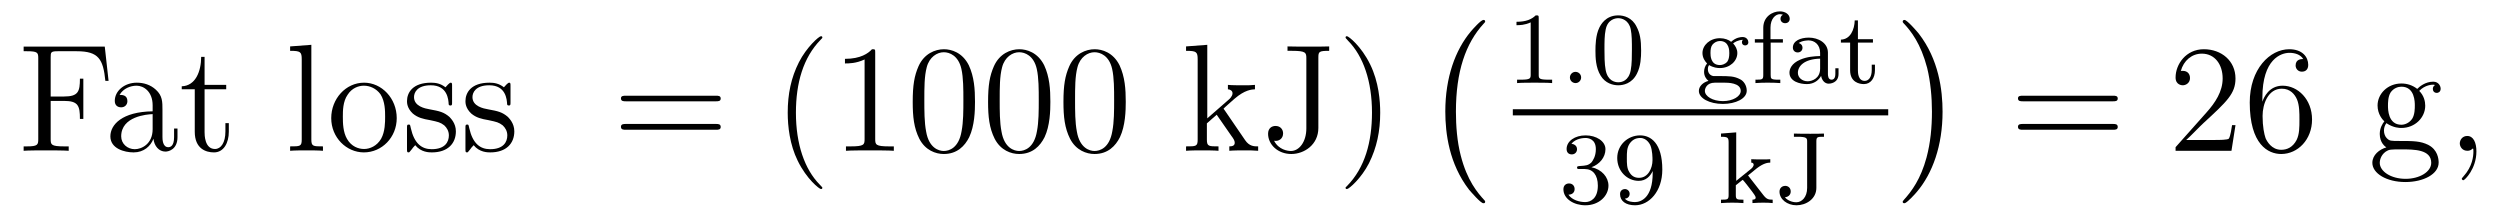 <?xml version='1.0'?>
<!-- This file was generated by dvisvgm 1.9.2 -->
<svg height='17pt' version='1.1' viewBox='0 -17 195 17' width='195pt' xmlns='http://www.w3.org/2000/svg' xmlns:xlink='http://www.w3.org/1999/xlink'>
<g id='page1'>
<g transform='matrix(1 0 0 1 -131 649)'>
<path d='M139.172 -662.363H132.844V-662.004H133.094C133.938 -662.004 133.984 -661.895 133.984 -661.457V-655.145C133.984 -654.707 133.938 -654.582 133.094 -654.582H132.844V-654.238C133.141 -654.27 134.187 -654.27 134.547 -654.27C134.969 -654.27 136.016 -654.27 136.359 -654.238V-654.582H136C134.969 -654.582 134.953 -654.723 134.953 -655.16V-658.129H136C137.109 -658.129 137.234 -657.738 137.234 -656.723H137.5V-659.863H137.234C137.234 -658.863 137.109 -658.473 136 -658.473H134.953V-661.535C134.953 -661.926 134.969 -662.004 135.5 -662.004H136.984C138.703 -662.004 139.047 -661.379 139.219 -659.691H139.469L139.172 -662.363ZM140.039 -654.238' fill-rule='evenodd'/>
<path d='M143.672 -657.426C143.672 -658.066 143.672 -658.535 143.156 -659.004C142.734 -659.394 142.203 -659.551 141.672 -659.551C140.703 -659.551 139.953 -658.91 139.953 -658.129C139.953 -657.785 140.172 -657.629 140.453 -657.629C140.734 -657.629 140.937 -657.832 140.937 -658.113C140.937 -658.598 140.516 -658.598 140.328 -658.598C140.609 -659.098 141.172 -659.316 141.656 -659.316C142.203 -659.316 142.906 -658.863 142.906 -657.785V-657.316C140.516 -657.285 139.609 -656.27 139.609 -655.363C139.609 -654.41 140.703 -654.113 141.422 -654.113C142.219 -654.113 142.75 -654.598 142.969 -655.176C143.031 -654.613 143.391 -654.176 143.906 -654.176C144.156 -654.176 144.844 -654.348 144.844 -655.301V-655.973H144.578V-655.301C144.578 -654.613 144.297 -654.519 144.125 -654.519C143.672 -654.519 143.672 -655.16 143.672 -655.332V-657.426ZM142.906 -655.926C142.906 -654.754 142.031 -654.363 141.516 -654.363C140.937 -654.363 140.453 -654.785 140.453 -655.363C140.453 -656.926 142.469 -657.082 142.906 -657.098V-655.926ZM146.957 -659.035H148.644V-659.379H146.957V-661.566H146.691C146.691 -660.441 146.254 -659.301 145.176 -659.27V-659.035H146.191V-655.723C146.191 -654.395 147.066 -654.113 147.691 -654.113C148.457 -654.113 148.848 -654.863 148.848 -655.723V-656.394H148.582V-655.738C148.582 -654.879 148.238 -654.379 147.77 -654.379C146.957 -654.379 146.957 -655.488 146.957 -655.691V-659.035ZM149.516 -654.238' fill-rule='evenodd'/>
<path d='M155.285 -662.504L153.629 -662.379V-662.035C154.441 -662.035 154.535 -661.957 154.535 -661.363V-655.113C154.535 -654.582 154.41 -654.582 153.629 -654.582V-654.238C153.973 -654.27 154.551 -654.27 154.91 -654.27C155.27 -654.27 155.863 -654.27 156.191 -654.238V-654.582C155.426 -654.582 155.285 -654.582 155.285 -655.113V-662.504ZM161.945 -656.785C161.945 -658.332 160.773 -659.551 159.398 -659.551C157.961 -659.551 156.836 -658.285 156.836 -656.785C156.836 -655.269 158.023 -654.113 159.383 -654.113C160.789 -654.113 161.945 -655.285 161.945 -656.785ZM159.398 -654.379C158.961 -654.379 158.414 -654.566 158.07 -655.16C157.758 -655.691 157.742 -656.394 157.742 -656.895C157.742 -657.348 157.742 -658.082 158.117 -658.613C158.445 -659.129 158.961 -659.316 159.383 -659.316C159.852 -659.316 160.352 -659.098 160.68 -658.644C161.039 -658.082 161.039 -657.332 161.039 -656.895C161.039 -656.473 161.039 -655.738 160.727 -655.176C160.398 -654.613 159.852 -654.379 159.398 -654.379ZM166.262 -659.285C166.262 -659.488 166.262 -659.551 166.152 -659.551C166.059 -659.551 165.824 -659.285 165.746 -659.191C165.371 -659.488 164.996 -659.551 164.621 -659.551C163.184 -659.551 162.746 -658.77 162.746 -658.113C162.746 -657.988 162.746 -657.566 163.199 -657.144C163.59 -656.816 163.996 -656.723 164.543 -656.629C165.199 -656.488 165.34 -656.457 165.652 -656.223C165.855 -656.035 166.012 -655.77 166.012 -655.441C166.012 -654.926 165.715 -654.363 164.668 -654.363C163.887 -654.363 163.309 -654.816 163.043 -656.004C162.996 -656.223 162.996 -656.223 162.981 -656.238C162.965 -656.285 162.918 -656.285 162.887 -656.285C162.746 -656.285 162.746 -656.223 162.746 -656.019V-654.395C162.746 -654.176 162.746 -654.113 162.871 -654.113C162.934 -654.113 162.934 -654.129 163.137 -654.379C163.199 -654.457 163.199 -654.488 163.387 -654.676C163.84 -654.113 164.481 -654.113 164.684 -654.113C165.934 -654.113 166.559 -654.816 166.559 -655.754C166.559 -656.394 166.152 -656.769 166.059 -656.879C165.621 -657.254 165.293 -657.332 164.512 -657.473C164.152 -657.535 163.293 -657.707 163.293 -658.426C163.293 -658.785 163.543 -659.348 164.605 -659.348C165.902 -659.348 165.981 -658.238 165.996 -657.863C166.012 -657.77 166.105 -657.77 166.137 -657.77C166.262 -657.77 166.262 -657.832 166.262 -658.035V-659.285ZM170.82 -659.285C170.82 -659.488 170.82 -659.551 170.711 -659.551C170.617 -659.551 170.383 -659.285 170.305 -659.191C169.93 -659.488 169.555 -659.551 169.18 -659.551C167.742 -659.551 167.305 -658.77 167.305 -658.113C167.305 -657.988 167.305 -657.566 167.758 -657.144C168.148 -656.816 168.555 -656.723 169.102 -656.629C169.758 -656.488 169.898 -656.457 170.211 -656.223C170.414 -656.035 170.57 -655.77 170.57 -655.441C170.57 -654.926 170.273 -654.363 169.227 -654.363C168.445 -654.363 167.867 -654.816 167.602 -656.004C167.555 -656.223 167.555 -656.223 167.539 -656.238C167.523 -656.285 167.477 -656.285 167.445 -656.285C167.305 -656.285 167.305 -656.223 167.305 -656.019V-654.395C167.305 -654.176 167.305 -654.113 167.43 -654.113C167.492 -654.113 167.492 -654.129 167.695 -654.379C167.758 -654.457 167.758 -654.488 167.945 -654.676C168.398 -654.113 169.039 -654.113 169.242 -654.113C170.492 -654.113 171.117 -654.816 171.117 -655.754C171.117 -656.394 170.711 -656.769 170.617 -656.879C170.18 -657.254 169.852 -657.332 169.07 -657.473C168.711 -657.535 167.852 -657.707 167.852 -658.426C167.852 -658.785 168.102 -659.348 169.164 -659.348C170.461 -659.348 170.539 -658.238 170.555 -657.863C170.57 -657.77 170.664 -657.77 170.695 -657.77C170.82 -657.77 170.82 -657.832 170.82 -658.035V-659.285ZM171.473 -654.238' fill-rule='evenodd'/>
<path d='M186.84 -658.098C187.012 -658.098 187.215 -658.098 187.215 -658.316C187.215 -658.535 187.012 -658.535 186.84 -658.535H179.824C179.652 -658.535 179.434 -658.535 179.434 -658.332C179.434 -658.098 179.637 -658.098 179.824 -658.098H186.84ZM186.84 -655.879C187.012 -655.879 187.215 -655.879 187.215 -656.098C187.215 -656.332 187.012 -656.332 186.84 -656.332H179.824C179.652 -656.332 179.434 -656.332 179.434 -656.113C179.434 -655.879 179.637 -655.879 179.824 -655.879H186.84ZM187.91 -654.238' fill-rule='evenodd'/>
<path d='M195.144 -651.348C195.144 -651.379 195.144 -651.395 194.941 -651.598C193.754 -652.801 193.082 -654.77 193.082 -657.207C193.082 -659.52 193.644 -661.504 195.019 -662.91C195.144 -663.02 195.144 -663.051 195.144 -663.082C195.144 -663.16 195.082 -663.176 195.035 -663.176C194.879 -663.176 193.91 -662.316 193.316 -661.145C192.707 -659.941 192.442 -658.676 192.442 -657.207C192.442 -656.145 192.598 -654.723 193.223 -653.457C193.926 -652.02 194.91 -651.254 195.035 -651.254C195.082 -651.254 195.144 -651.27 195.144 -651.348ZM199.266 -661.879C199.266 -662.16 199.266 -662.16 199.015 -662.16C198.734 -661.848 198.14 -661.41 196.907 -661.41V-661.051C197.188 -661.051 197.782 -661.051 198.438 -661.363V-655.16C198.438 -654.723 198.407 -654.582 197.359 -654.582H196.985V-654.238C197.312 -654.27 198.469 -654.27 198.859 -654.27C199.25 -654.27 200.39 -654.27 200.719 -654.238V-654.582H200.344C199.297 -654.582 199.266 -654.723 199.266 -655.16V-661.879ZM207.05 -658.051C207.05 -659.035 206.988 -660.004 206.567 -660.91C206.066 -661.91 205.207 -662.16 204.629 -662.16C203.941 -662.16 203.082 -661.816 202.644 -660.832C202.316 -660.082 202.192 -659.348 202.192 -658.051C202.192 -656.895 202.285 -656.019 202.708 -655.176C203.176 -654.27 203.988 -653.988 204.613 -653.988C205.66 -653.988 206.254 -654.613 206.598 -655.301C207.019 -656.191 207.05 -657.363 207.05 -658.051ZM204.613 -654.223C204.239 -654.223 203.458 -654.441 203.238 -655.738C203.098 -656.457 203.098 -657.363 203.098 -658.191C203.098 -659.176 203.098 -660.051 203.285 -660.754C203.489 -661.551 204.097 -661.926 204.613 -661.926C205.067 -661.926 205.754 -661.66 205.988 -660.629C206.144 -659.941 206.144 -659.004 206.144 -658.191C206.144 -657.395 206.144 -656.488 206.004 -655.77C205.786 -654.457 205.036 -654.223 204.613 -654.223ZM212.929 -658.051C212.929 -659.035 212.867 -660.004 212.446 -660.91C211.945 -661.91 211.086 -662.16 210.508 -662.16C209.82 -662.16 208.961 -661.816 208.524 -660.832C208.195 -660.082 208.07 -659.348 208.07 -658.051C208.07 -656.895 208.164 -656.019 208.586 -655.176C209.054 -654.27 209.867 -653.988 210.492 -653.988C211.54 -653.988 212.132 -654.613 212.477 -655.301C212.898 -656.191 212.929 -657.363 212.929 -658.051ZM210.492 -654.223C210.118 -654.223 209.336 -654.441 209.117 -655.738C208.976 -656.457 208.976 -657.363 208.976 -658.191C208.976 -659.176 208.976 -660.051 209.164 -660.754C209.368 -661.551 209.976 -661.926 210.492 -661.926C210.946 -661.926 211.633 -661.66 211.867 -660.629C212.023 -659.941 212.023 -659.004 212.023 -658.191C212.023 -657.395 212.023 -656.488 211.883 -655.77C211.664 -654.457 210.914 -654.223 210.492 -654.223ZM218.809 -658.051C218.809 -659.035 218.746 -660.004 218.324 -660.91C217.824 -661.91 216.965 -662.16 216.386 -662.16C215.699 -662.16 214.84 -661.816 214.403 -660.832C214.074 -660.082 213.949 -659.348 213.949 -658.051C213.949 -656.895 214.043 -656.019 214.465 -655.176C214.933 -654.27 215.746 -653.988 216.371 -653.988C217.418 -653.988 218.011 -654.613 218.356 -655.301C218.777 -656.191 218.809 -657.363 218.809 -658.051ZM216.371 -654.223C215.996 -654.223 215.215 -654.441 214.996 -655.738C214.855 -656.457 214.855 -657.363 214.855 -658.191C214.855 -659.176 214.855 -660.051 215.042 -660.754C215.246 -661.551 215.856 -661.926 216.371 -661.926C216.824 -661.926 217.512 -661.66 217.746 -660.629C217.902 -659.941 217.902 -659.004 217.902 -658.191C217.902 -657.395 217.902 -656.488 217.762 -655.77C217.543 -654.457 216.793 -654.223 216.371 -654.223ZM219.343 -654.238' fill-rule='evenodd'/>
<path d='M226.528 -657.395C226.528 -657.41 226.434 -657.504 226.434 -657.519C226.434 -657.551 227.184 -658.191 227.278 -658.285C228.106 -659.004 228.637 -659.019 228.887 -659.035V-659.379C228.637 -659.348 228.34 -659.348 227.981 -659.348C227.668 -659.348 227.059 -659.348 226.777 -659.379V-659.035C226.98 -659.019 227.137 -658.91 227.137 -658.723C227.137 -658.488 226.886 -658.269 226.886 -658.269L225.168 -656.769V-662.504L223.512 -662.379V-662.035C224.324 -662.035 224.418 -661.957 224.418 -661.363V-655.113C224.418 -654.582 224.293 -654.582 223.512 -654.582V-654.238C223.855 -654.27 224.418 -654.27 224.777 -654.27C225.137 -654.27 225.715 -654.27 226.043 -654.238V-654.582C225.277 -654.582 225.137 -654.582 225.137 -655.113V-656.379L225.902 -657.051L227.042 -655.41C227.231 -655.16 227.309 -655.02 227.309 -654.863C227.309 -654.645 227.137 -654.582 226.886 -654.582V-654.238C227.184 -654.27 227.777 -654.27 228.09 -654.27C228.606 -654.27 228.637 -654.27 229.136 -654.238V-654.582C228.824 -654.582 228.449 -654.582 228.121 -655.066L226.528 -657.395ZM233.832 -661.504C233.832 -661.973 233.879 -662.035 234.676 -662.035V-662.379C234.379 -662.363 233.52 -662.363 233.176 -662.363C232.786 -662.363 231.738 -662.363 231.426 -662.379V-662.035H231.785C232.848 -662.035 232.895 -661.895 232.895 -661.457V-655.988C232.895 -654.926 232.332 -654.223 231.691 -654.223C231.442 -654.223 230.738 -654.316 230.378 -655.02C230.738 -654.957 231.082 -655.176 231.082 -655.598C231.082 -655.879 230.894 -656.176 230.489 -656.176C230.222 -656.176 229.91 -656.019 229.91 -655.566C229.91 -654.723 230.676 -653.988 231.722 -653.988C232.723 -653.988 233.832 -654.707 233.832 -656.019V-661.504ZM238.656 -657.207C238.656 -658.113 238.547 -659.598 237.875 -660.973C237.172 -662.41 236.188 -663.176 236.063 -663.176C236.016 -663.176 235.954 -663.16 235.954 -663.082C235.954 -663.051 235.954 -663.02 236.156 -662.816C237.343 -661.613 238.015 -659.645 238.015 -657.223C238.015 -654.91 237.454 -652.91 236.078 -651.504C235.954 -651.395 235.954 -651.379 235.954 -651.348C235.954 -651.27 236.016 -651.254 236.063 -651.254C236.219 -651.254 237.187 -652.098 237.781 -653.27C238.391 -654.488 238.656 -655.77 238.656 -657.207ZM239.856 -654.238' fill-rule='evenodd'/>
<path d='M246.844 -650.258C246.844 -650.305 246.828 -650.336 246.797 -650.367C246.25 -650.961 245.437 -651.914 244.938 -653.867C244.656 -654.945 244.562 -656.18 244.562 -657.289C244.562 -660.414 245.312 -662.617 246.734 -664.164C246.844 -664.273 246.844 -664.289 246.844 -664.32C246.844 -664.445 246.75 -664.445 246.703 -664.445C246.516 -664.445 245.875 -663.727 245.719 -663.539C244.516 -662.102 243.734 -659.961 243.734 -657.305C243.734 -655.602 244.031 -653.211 245.593 -651.195C245.719 -651.055 246.485 -650.148 246.703 -650.148C246.75 -650.148 246.844 -650.148 246.844 -650.258ZM247.441 -663.961' fill-rule='evenodd'/>
<path d='M251.02 -664.582C251.02 -664.801 251.004 -664.801 250.786 -664.801C250.457 -664.488 250.036 -664.301 249.286 -664.301V-664.035C249.504 -664.035 249.925 -664.035 250.394 -664.254V-660.176C250.394 -659.879 250.363 -659.785 249.613 -659.785H249.332V-659.52C249.66 -659.551 250.332 -659.551 250.692 -659.551C251.051 -659.551 251.738 -659.551 252.066 -659.52V-659.785H251.801C251.035 -659.785 251.02 -659.879 251.02 -660.176V-664.582ZM252.719 -659.52' fill-rule='evenodd'/>
<path d='M254.328 -659.957C254.328 -660.223 254.11 -660.395 253.891 -660.395C253.64 -660.395 253.453 -660.191 253.453 -659.957C253.453 -659.691 253.672 -659.52 253.891 -659.52C254.141 -659.52 254.328 -659.723 254.328 -659.957ZM255.118 -659.52' fill-rule='evenodd'/>
<path d='M259.008 -662.051C259.008 -662.91 258.914 -663.426 258.648 -663.926C258.305 -664.629 257.664 -664.801 257.226 -664.801C256.226 -664.801 255.852 -664.051 255.742 -663.832C255.461 -663.254 255.445 -662.473 255.445 -662.051C255.445 -661.535 255.461 -660.723 255.852 -660.098C256.211 -659.504 256.805 -659.348 257.226 -659.348C257.602 -659.348 258.289 -659.473 258.679 -660.254C258.977 -660.832 259.008 -661.535 259.008 -662.051ZM257.226 -659.582C256.945 -659.582 256.398 -659.707 256.242 -660.535C256.148 -660.988 256.148 -661.738 256.148 -662.145C256.148 -662.691 256.148 -663.254 256.242 -663.691C256.398 -664.504 257.023 -664.582 257.226 -664.582C257.492 -664.582 258.04 -664.441 258.196 -663.723C258.289 -663.285 258.289 -662.691 258.289 -662.145C258.289 -661.676 258.289 -660.973 258.196 -660.519C258.04 -659.691 257.492 -659.582 257.226 -659.582ZM259.316 -659.52' fill-rule='evenodd'/>
<path d='M264.653 -660.066C264.402 -660.098 264.215 -660.301 264.215 -660.598C264.215 -660.785 264.262 -660.848 264.308 -660.926C264.637 -660.723 264.949 -660.691 265.152 -660.691C265.933 -660.691 266.512 -661.238 266.512 -661.863C266.512 -662.16 266.371 -662.41 266.184 -662.613C266.293 -662.707 266.558 -662.879 266.95 -662.895C266.918 -662.863 266.872 -662.832 266.872 -662.691C266.872 -662.551 266.981 -662.457 267.121 -662.457C267.23 -662.457 267.371 -662.52 267.371 -662.707C267.371 -662.848 267.262 -663.113 266.918 -663.113C266.777 -663.113 266.402 -663.082 266.027 -662.738C265.84 -662.895 265.528 -663.02 265.152 -663.02C264.371 -663.02 263.792 -662.473 263.792 -661.863C263.792 -661.488 263.996 -661.207 264.152 -661.051C263.981 -660.848 263.918 -660.598 263.918 -660.395C263.918 -660.082 264.074 -659.832 264.262 -659.691C263.84 -659.582 263.512 -659.27 263.512 -658.91C263.512 -658.332 264.34 -657.894 265.387 -657.894C266.371 -657.894 267.246 -658.301 267.246 -658.926C267.246 -659.348 266.996 -659.691 266.73 -659.816C266.262 -660.066 265.871 -660.066 265.09 -660.066H264.653ZM265.152 -660.926C264.418 -660.926 264.418 -661.676 264.418 -661.863C264.418 -662.145 264.449 -662.363 264.575 -662.52C264.715 -662.691 264.934 -662.801 265.152 -662.801C265.886 -662.801 265.886 -662.035 265.886 -661.863C265.886 -661.566 265.84 -661.348 265.73 -661.191C265.543 -660.973 265.292 -660.926 265.152 -660.926ZM265.528 -659.551C265.746 -659.551 266.777 -659.551 266.777 -658.91C266.777 -658.488 266.168 -658.113 265.387 -658.113C264.59 -658.113 263.981 -658.488 263.981 -658.91C263.981 -659.082 264.106 -659.551 264.762 -659.551H265.528ZM267.476 -659.52' fill-rule='evenodd'/>
<path d='M269.113 -662.676H270.066V-662.941H269.098V-663.848C269.098 -664.535 269.489 -664.895 269.832 -664.895C269.957 -664.895 270.035 -664.863 270.066 -664.848C269.926 -664.785 269.879 -664.644 269.879 -664.535C269.879 -664.332 270.035 -664.191 270.239 -664.191C270.457 -664.191 270.598 -664.332 270.598 -664.535C270.598 -664.879 270.254 -665.113 269.832 -665.113C269.238 -665.113 268.535 -664.691 268.535 -663.832V-662.941H267.878V-662.676H268.535V-660.144C268.535 -659.785 268.441 -659.785 267.925 -659.785V-659.52C268.238 -659.551 268.675 -659.551 268.864 -659.551C269.332 -659.551 269.347 -659.551 269.863 -659.52V-659.785H269.707C269.129 -659.785 269.113 -659.863 269.113 -660.16V-662.676ZM273.578 -661.895C273.578 -662.66 272.813 -663.066 272.094 -663.066C271.438 -663.066 270.844 -662.816 270.844 -662.285C270.844 -662.051 271.015 -661.91 271.219 -661.91C271.438 -661.91 271.594 -662.066 271.594 -662.27C271.594 -662.473 271.469 -662.598 271.297 -662.645C271.594 -662.848 272.016 -662.848 272.078 -662.848C272.515 -662.848 272.969 -662.535 272.969 -661.879V-661.629C272.5 -661.613 271.969 -661.582 271.422 -661.348C270.719 -661.051 270.578 -660.598 270.578 -660.332C270.578 -659.645 271.391 -659.441 271.938 -659.441C272.515 -659.441 272.875 -659.769 273.047 -660.082C273.094 -659.785 273.296 -659.473 273.641 -659.473C273.719 -659.473 274.406 -659.504 274.406 -660.238V-660.676H274.157V-660.238C274.157 -659.91 274.031 -659.785 273.859 -659.785C273.578 -659.785 273.578 -660.144 273.578 -660.238V-661.895ZM272.969 -660.645C272.969 -659.863 272.312 -659.66 272 -659.66C271.578 -659.66 271.235 -659.941 271.235 -660.316C271.235 -660.848 271.734 -661.395 272.969 -661.426V-660.645ZM275.918 -662.676H277.09V-662.941H275.918V-664.41H275.668C275.652 -663.691 275.324 -662.926 274.59 -662.91V-662.676H275.309V-660.519C275.309 -659.582 276.028 -659.441 276.386 -659.441C276.918 -659.441 277.246 -659.91 277.246 -660.519V-660.957H276.996V-660.535C276.996 -659.973 276.746 -659.691 276.449 -659.691C275.918 -659.691 275.918 -660.363 275.918 -660.504V-662.676ZM277.672 -659.52' fill-rule='evenodd'/>
<path d='M249 -657H278.281V-657.48H249'/>
<path d='M254.617 -652.816C255.242 -652.816 255.632 -652.348 255.632 -651.519C255.632 -650.52 255.071 -650.238 254.648 -650.238C254.21 -650.238 253.618 -650.394 253.336 -650.816C253.633 -650.816 253.82 -650.988 253.82 -651.254C253.82 -651.504 253.649 -651.691 253.382 -651.691C253.18 -651.691 252.946 -651.566 252.946 -651.238C252.946 -650.488 253.758 -649.988 254.664 -649.988C255.726 -649.988 256.46 -650.723 256.46 -651.519C256.46 -652.176 255.946 -652.785 255.133 -652.957C255.758 -653.176 256.226 -653.723 256.226 -654.363C256.226 -654.988 255.508 -655.441 254.68 -655.441C253.836 -655.441 253.195 -654.988 253.195 -654.379C253.195 -654.082 253.382 -653.957 253.602 -653.957C253.836 -653.957 254.008 -654.129 254.008 -654.363C254.008 -654.66 253.742 -654.77 253.571 -654.785C253.898 -655.207 254.524 -655.238 254.664 -655.238C254.867 -655.238 255.476 -655.176 255.476 -654.363C255.476 -653.801 255.242 -653.473 255.133 -653.332C254.882 -653.098 254.711 -653.082 254.226 -653.051C254.07 -653.035 254.008 -653.035 254.008 -652.926C254.008 -652.816 254.086 -652.816 254.21 -652.816H254.617ZM259.91 -652.504C259.91 -650.566 258.989 -650.238 258.535 -650.238C258.364 -650.238 257.957 -650.254 257.738 -650.504C258.082 -650.535 258.113 -650.801 258.113 -650.879C258.113 -651.113 257.926 -651.254 257.738 -651.254C257.598 -651.254 257.363 -651.16 257.363 -650.863C257.363 -650.316 257.816 -649.988 258.535 -649.988C259.628 -649.988 260.66 -651.066 260.66 -652.77C260.66 -654.848 259.754 -655.441 258.925 -655.441C257.988 -655.441 257.144 -654.707 257.144 -653.676C257.144 -652.644 257.926 -651.894 258.816 -651.894C259.379 -651.894 259.723 -652.254 259.91 -652.66V-652.504ZM258.847 -652.129C258.488 -652.129 258.254 -652.285 258.082 -652.582C257.894 -652.879 257.894 -653.254 257.894 -653.66C257.894 -654.129 257.894 -654.473 258.113 -654.801C258.317 -655.082 258.566 -655.238 258.942 -655.238C259.472 -655.238 259.708 -654.707 259.723 -654.676C259.895 -654.285 259.895 -653.66 259.895 -653.504C259.895 -652.879 259.55 -652.129 258.847 -652.129ZM261 -650.16' fill-rule='evenodd'/>
<path d='M267.348 -652.316L268.02 -652.863C268.55 -653.27 268.879 -653.316 269.082 -653.316V-653.582C268.895 -653.566 268.786 -653.566 268.457 -653.566C268.067 -653.566 267.958 -653.566 267.598 -653.582V-653.316C267.754 -653.316 267.785 -653.207 267.785 -653.16C267.785 -653.004 267.629 -652.863 267.566 -652.816L266.425 -651.894V-655.676L265.238 -655.582V-655.332C265.77 -655.332 265.832 -655.269 265.832 -654.879V-650.785C265.832 -650.426 265.739 -650.426 265.238 -650.426V-650.16C265.55 -650.191 265.973 -650.191 266.113 -650.191C266.269 -650.191 266.676 -650.191 266.988 -650.16V-650.426C266.489 -650.426 266.394 -650.426 266.394 -650.785V-651.551L266.926 -651.973C266.957 -651.973 267.16 -651.707 267.286 -651.551C267.41 -651.379 267.535 -651.223 267.66 -651.066C267.769 -650.91 267.942 -650.707 267.942 -650.582C267.942 -650.441 267.785 -650.426 267.691 -650.426V-650.16C268.036 -650.191 268.394 -650.191 268.519 -650.191C268.832 -650.191 268.988 -650.191 269.269 -650.16V-650.426C268.926 -650.426 268.786 -650.457 268.504 -650.832L267.348 -652.316ZM272.676 -654.973C272.676 -655.332 272.77 -655.332 273.27 -655.332V-655.582C272.863 -655.566 272.645 -655.566 272.207 -655.566C271.848 -655.566 271.254 -655.566 270.925 -655.582V-655.332H271.192C271.942 -655.332 271.957 -655.223 271.957 -654.941V-651.348C271.957 -650.613 271.535 -650.223 271.114 -650.223C270.769 -650.223 270.41 -650.379 270.223 -650.613C270.442 -650.629 270.676 -650.769 270.676 -651.066C270.676 -651.348 270.473 -651.504 270.239 -651.504C270.082 -651.504 269.801 -651.395 269.801 -651.051C269.801 -650.457 270.395 -649.988 271.129 -649.988C271.864 -649.988 272.676 -650.473 272.676 -651.348V-654.973ZM273.71 -650.16' fill-rule='evenodd'/>
<path d='M282.52 -657.289C282.52 -658.977 282.223 -661.367 280.66 -663.383C280.535 -663.539 279.754 -664.445 279.551 -664.445C279.488 -664.445 279.41 -664.414 279.41 -664.32C279.41 -664.273 279.426 -664.242 279.473 -664.195C280.051 -663.586 280.817 -662.617 281.316 -660.711C281.582 -659.633 281.692 -658.398 281.692 -657.305C281.692 -656.086 281.582 -654.883 281.269 -653.711C280.817 -652.039 280.114 -651.086 279.504 -650.414C279.41 -650.305 279.41 -650.289 279.41 -650.258C279.41 -650.164 279.488 -650.148 279.551 -650.148C279.722 -650.148 280.379 -650.867 280.519 -651.039C281.738 -652.477 282.52 -654.633 282.52 -657.289ZM284.399 -663.961' fill-rule='evenodd'/>
<path d='M295.808 -658.098C295.98 -658.098 296.184 -658.098 296.184 -658.316C296.184 -658.535 295.98 -658.535 295.808 -658.535H288.793C288.622 -658.535 288.402 -658.535 288.402 -658.332C288.402 -658.098 288.606 -658.098 288.793 -658.098H295.808ZM295.808 -655.879C295.98 -655.879 296.184 -655.879 296.184 -656.098C296.184 -656.332 295.98 -656.332 295.808 -656.332H288.793C288.622 -656.332 288.402 -656.332 288.402 -656.113C288.402 -655.879 288.606 -655.879 288.793 -655.879H295.808ZM296.879 -654.238' fill-rule='evenodd'/>
<path d='M305.368 -656.238H305.101C305.07 -656.035 304.976 -655.379 304.852 -655.191C304.774 -655.082 304.086 -655.082 303.726 -655.082H301.524C301.852 -655.363 302.57 -656.129 302.882 -656.41C304.696 -658.082 305.368 -658.691 305.368 -659.879C305.368 -661.254 304.273 -662.16 302.898 -662.16C301.508 -662.16 300.695 -660.988 300.695 -659.957C300.695 -659.348 301.226 -659.348 301.258 -659.348C301.508 -659.348 301.82 -659.535 301.82 -659.91C301.82 -660.254 301.602 -660.473 301.258 -660.473C301.148 -660.473 301.133 -660.473 301.102 -660.457C301.32 -661.269 301.961 -661.816 302.742 -661.816C303.758 -661.816 304.367 -660.973 304.367 -659.879C304.367 -658.863 303.79 -657.988 303.102 -657.223L300.695 -654.519V-654.238H305.054L305.368 -656.238ZM307.465 -658.379C307.465 -661.41 308.934 -661.879 309.575 -661.879C309.996 -661.879 310.434 -661.754 310.652 -661.395C310.512 -661.395 310.058 -661.395 310.058 -660.894C310.058 -660.645 310.246 -660.41 310.543 -660.41C310.855 -660.41 311.042 -660.598 311.042 -660.941C311.042 -661.551 310.59 -662.16 309.559 -662.16C308.059 -662.16 306.48 -660.629 306.48 -658.004C306.48 -654.723 307.918 -653.988 308.934 -653.988C310.23 -653.988 311.34 -655.113 311.34 -656.676C311.34 -658.254 310.23 -659.316 309.043 -659.316C307.98 -659.316 307.574 -658.395 307.465 -658.066V-658.379ZM308.934 -654.316C308.184 -654.316 307.824 -654.973 307.715 -655.223C307.606 -655.535 307.481 -656.129 307.481 -656.957C307.481 -657.894 307.918 -659.082 308.981 -659.082C309.637 -659.082 309.996 -658.644 310.168 -658.238C310.356 -657.785 310.356 -657.191 310.356 -656.676C310.356 -656.066 310.356 -655.535 310.136 -655.082C309.84 -654.519 309.402 -654.316 308.934 -654.316ZM311.875 -654.238' fill-rule='evenodd'/>
<path d='M317.137 -656.394C317.699 -656.019 318.168 -656.019 318.308 -656.019C319.372 -656.019 320.168 -656.832 320.168 -657.754C320.168 -658.082 320.075 -658.535 319.699 -658.91C320.168 -659.394 320.714 -659.394 320.777 -659.394C320.825 -659.394 320.887 -659.394 320.934 -659.363C320.825 -659.316 320.761 -659.191 320.761 -659.066C320.761 -658.895 320.872 -658.754 321.074 -658.754C321.168 -658.754 321.371 -658.816 321.371 -659.082C321.371 -659.285 321.215 -659.629 320.792 -659.629C320.168 -659.629 319.715 -659.238 319.543 -659.066C319.183 -659.348 318.762 -659.488 318.308 -659.488C317.246 -659.488 316.45 -658.691 316.45 -657.77C316.45 -657.082 316.855 -656.645 316.98 -656.535C316.84 -656.363 316.621 -656.019 316.621 -655.551C316.621 -654.863 317.042 -654.566 317.137 -654.504C316.59 -654.348 316.043 -653.91 316.043 -653.301C316.043 -652.473 317.153 -651.801 318.622 -651.801C320.042 -651.801 321.215 -652.426 321.215 -653.316C321.215 -653.613 321.137 -654.316 320.418 -654.691C319.808 -655.004 319.214 -655.004 318.199 -655.004C317.465 -655.004 317.387 -655.004 317.168 -655.223C317.042 -655.348 316.949 -655.566 316.949 -655.816C316.949 -656.019 317.011 -656.223 317.137 -656.394ZM318.308 -656.27C317.262 -656.27 317.262 -657.488 317.262 -657.754C317.262 -657.973 317.262 -658.457 317.465 -658.785C317.699 -659.129 318.059 -659.238 318.308 -659.238C319.356 -659.238 319.356 -658.035 319.356 -657.77C319.356 -657.551 319.356 -657.066 319.152 -656.738C318.918 -656.394 318.559 -656.27 318.308 -656.27ZM318.637 -652.051C317.496 -652.051 316.621 -652.629 316.621 -653.301C316.621 -653.41 316.652 -653.863 317.09 -654.176C317.356 -654.348 317.465 -654.348 318.308 -654.348C319.292 -654.348 320.636 -654.348 320.636 -653.301C320.636 -652.598 319.73 -652.051 318.637 -652.051ZM321.594 -654.238' fill-rule='evenodd'/>
<path d='M324.16 -654.191C324.16 -654.879 323.926 -655.395 323.442 -655.395C323.066 -655.395 322.864 -655.082 322.864 -654.816C322.864 -654.566 323.051 -654.238 323.458 -654.238C323.614 -654.238 323.738 -654.285 323.848 -654.395C323.863 -654.41 323.879 -654.41 323.894 -654.41C323.926 -654.41 323.926 -654.254 323.926 -654.191C323.926 -653.801 323.848 -653.019 323.16 -652.254C323.02 -652.098 323.02 -652.082 323.02 -652.051C323.02 -652.004 323.082 -651.941 323.144 -651.941C323.238 -651.941 324.16 -652.816 324.16 -654.191ZM325.07 -654.238' fill-rule='evenodd'/>
</g>
</g>
</svg>
